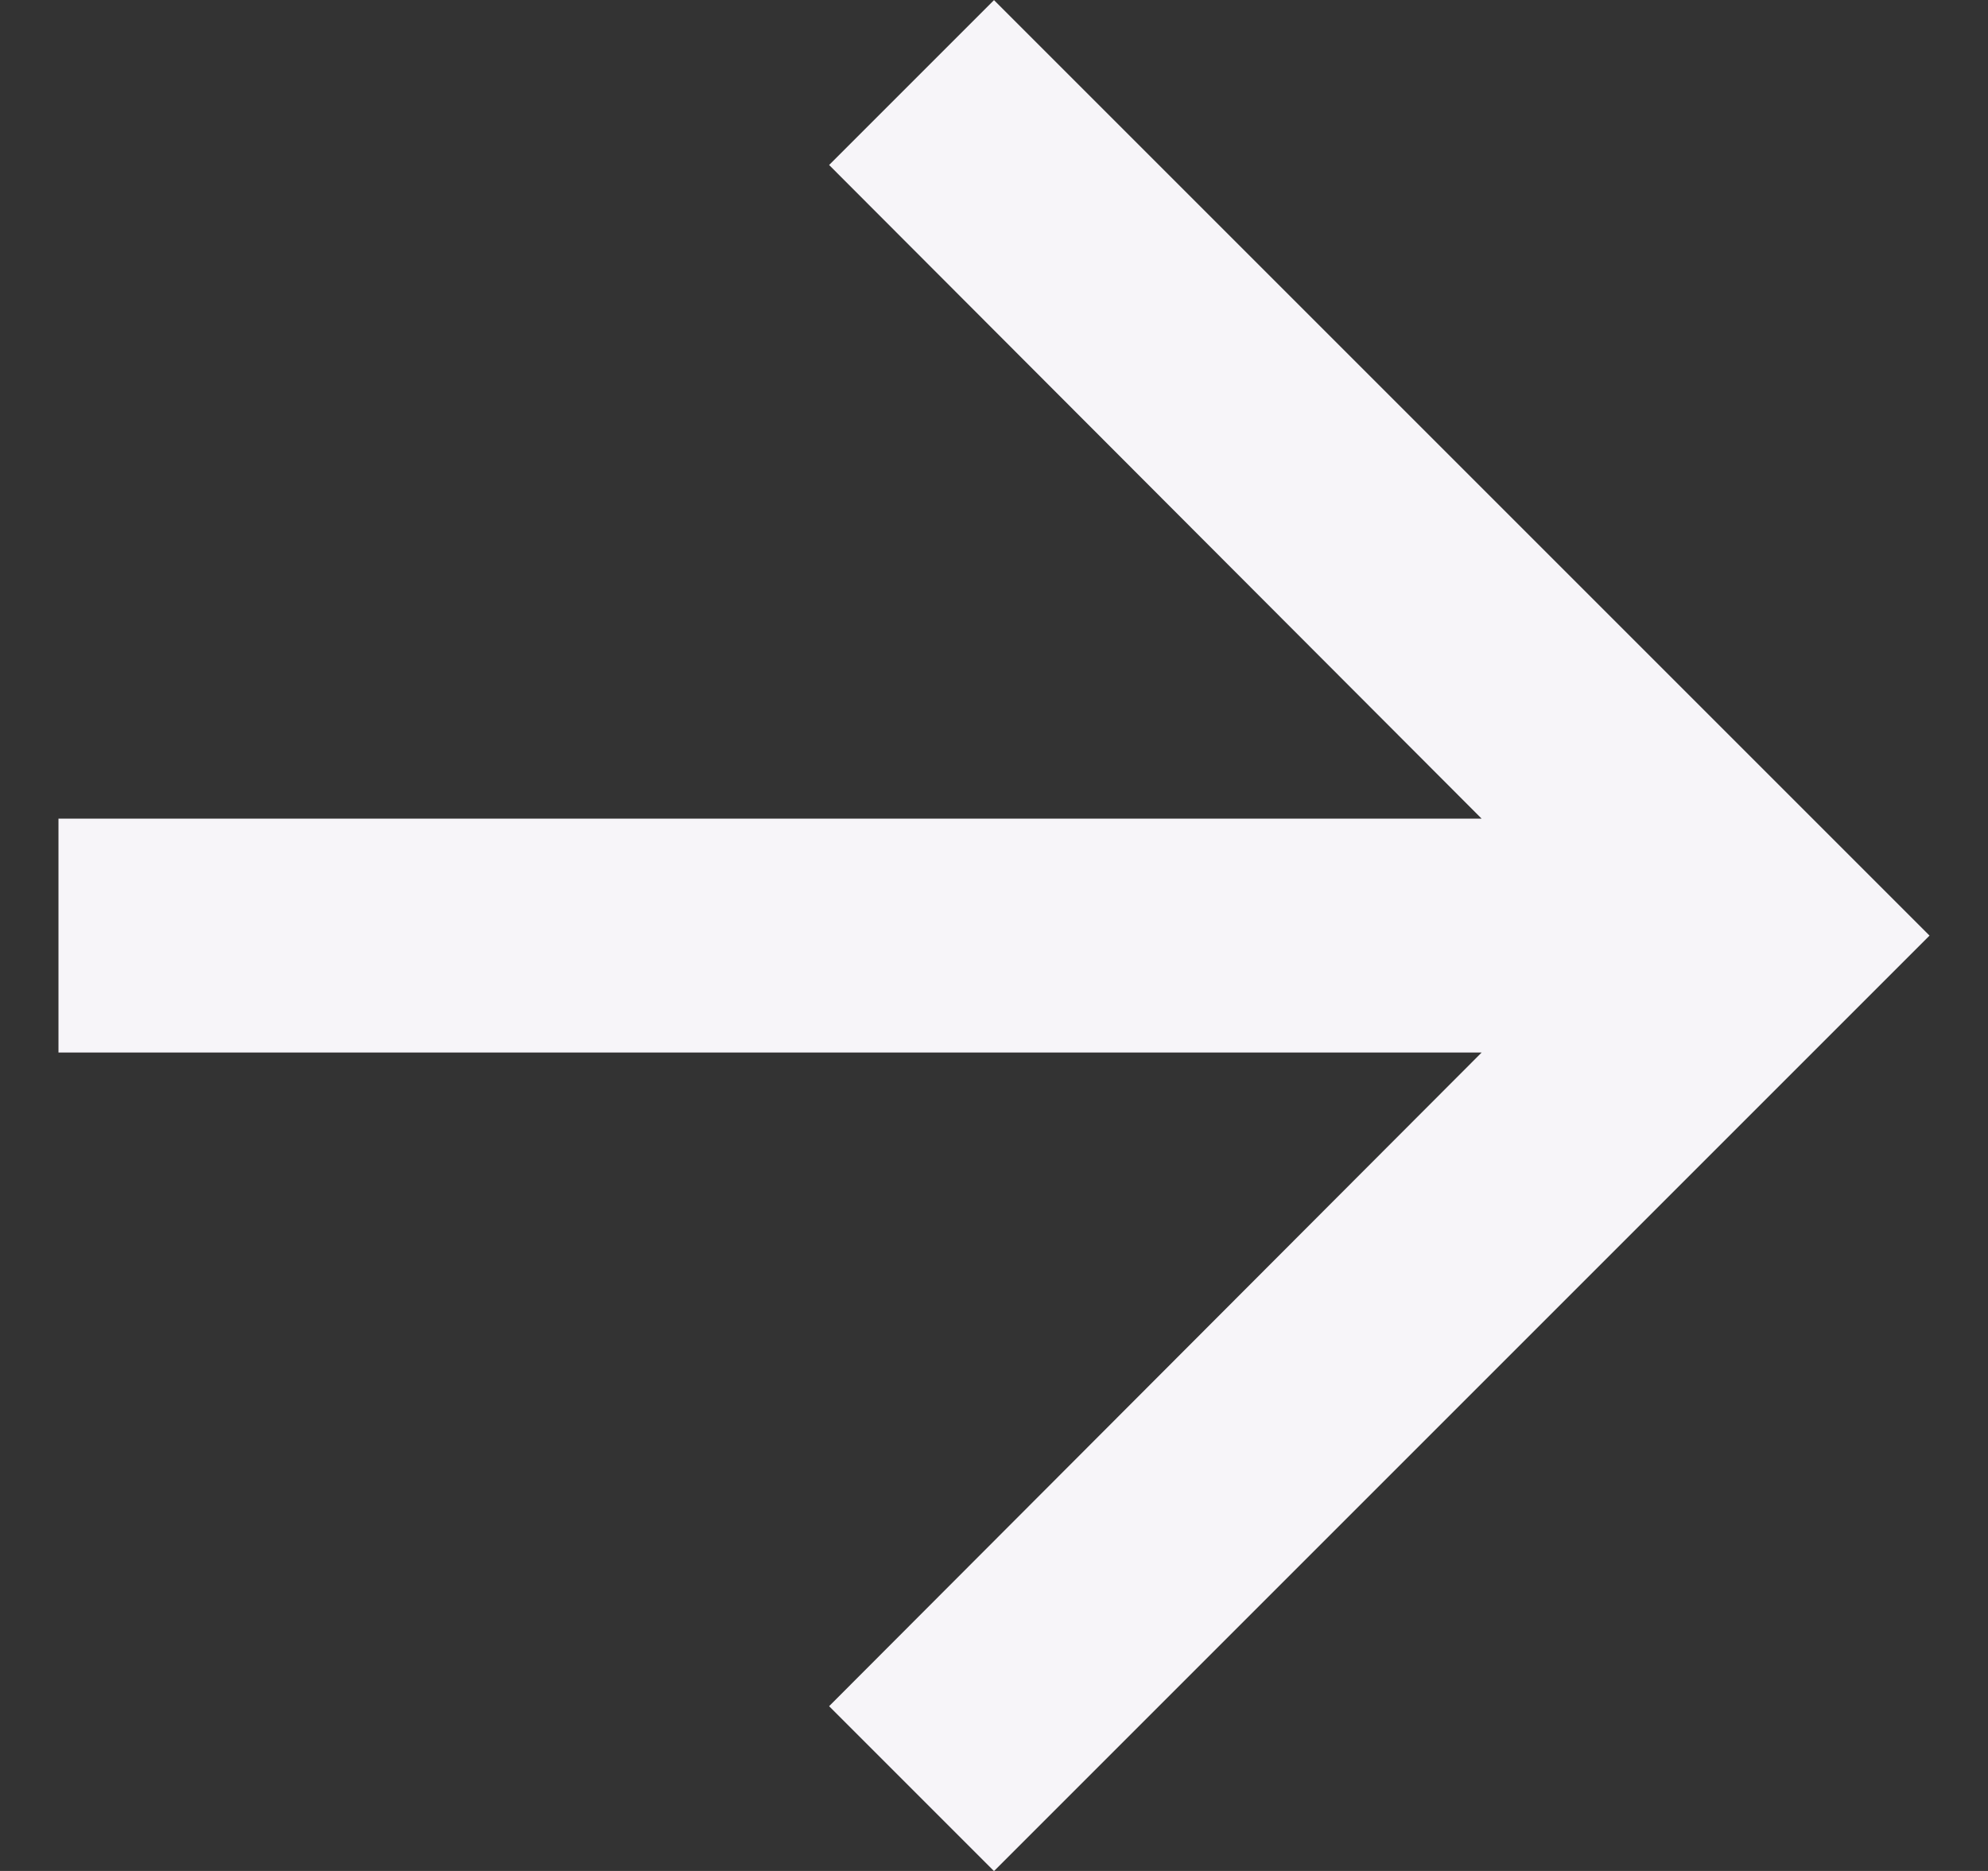 <svg width="17" height="16" viewBox="0 0 17 16" fill="none" xmlns="http://www.w3.org/2000/svg">
<rect x="0" y="0" width="17" height="16" fill="#333333" stroke="none"/>
<path d="M8.5 0.001L7.09 1.411L12.67 7.001H0.5V9.001H12.67L7.09 14.591L8.5 16.001L16.5 8.001L8.5 0.001Z" fill="#F7F5F9"/>
</svg>
